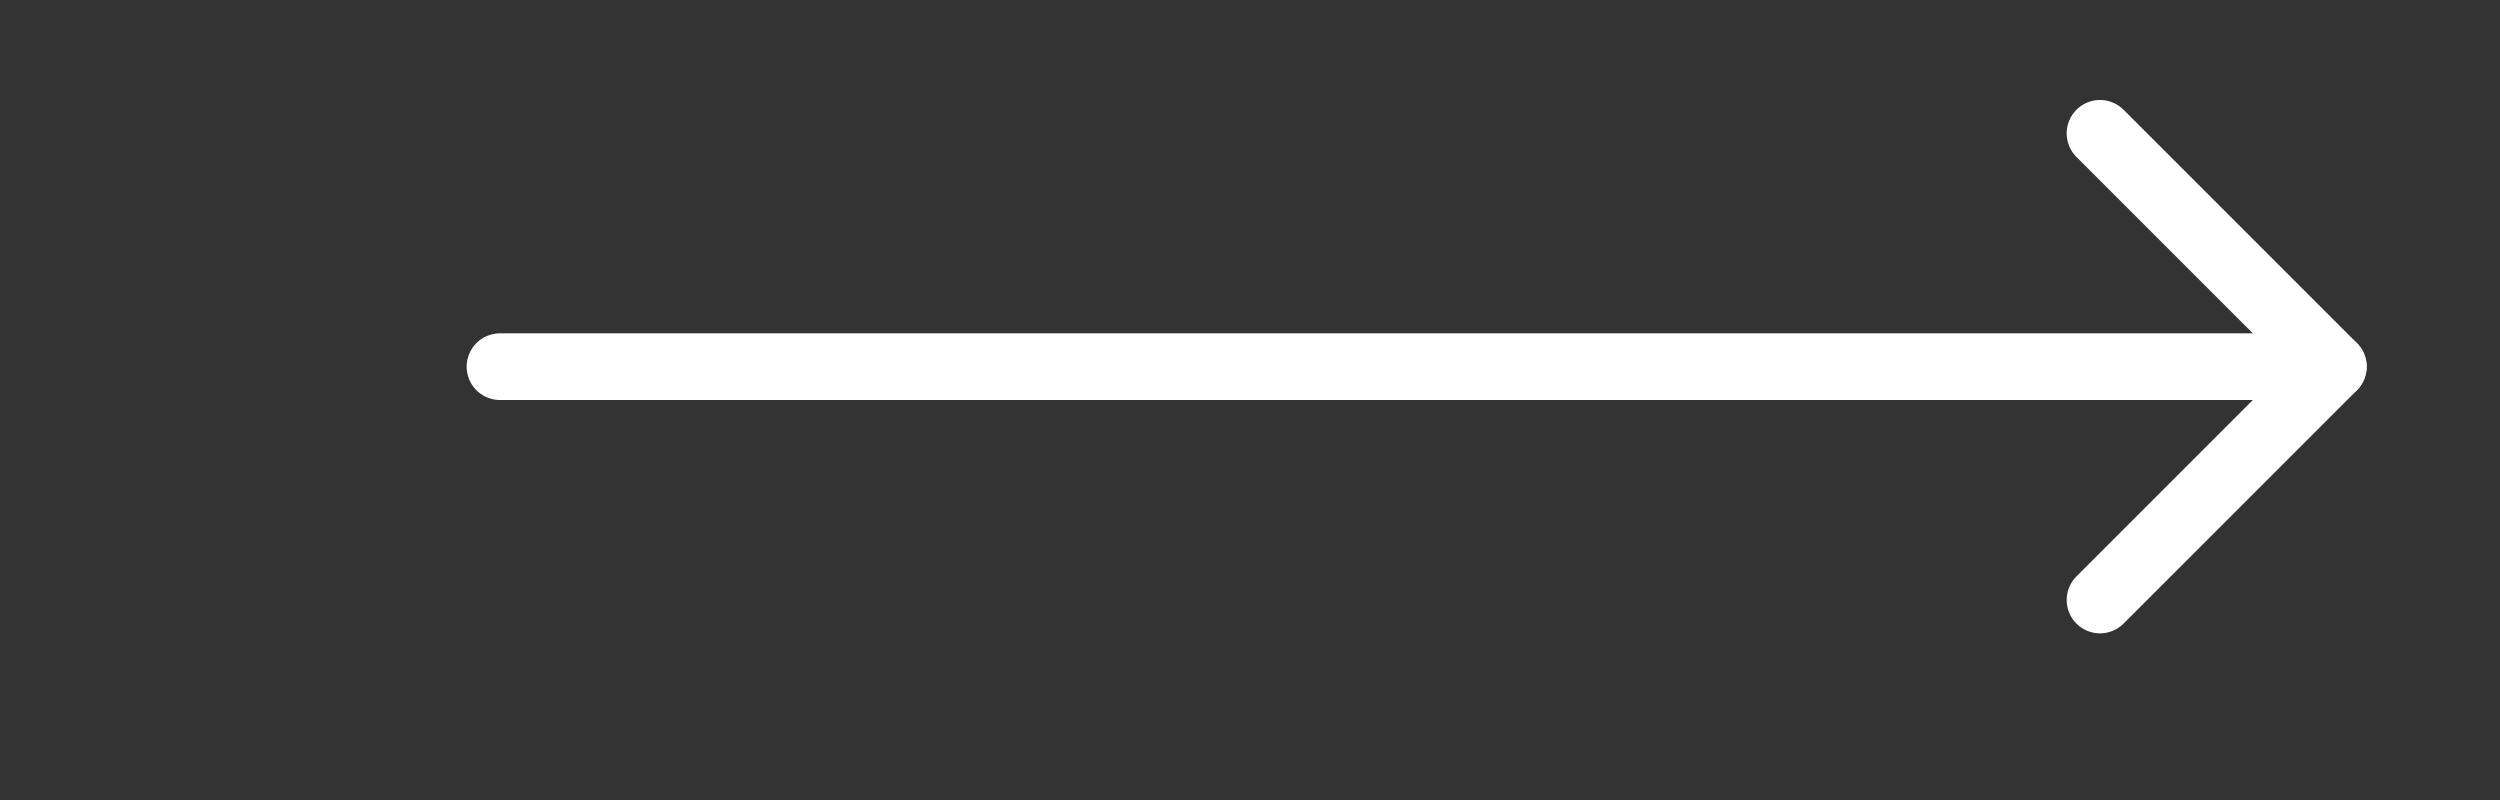 <svg width="75" height="24" viewBox="0 0 75 24" fill="none" xmlns="http://www.w3.org/2000/svg">
<rect x="0" y="0" width="75" height="24" fill="#333333" stroke="none"/>
<path d="M15 11H70" stroke="white" stroke-width="2" stroke-linecap="round" stroke-linejoin="round"/>
<path d="M63 4L70 11L63 18" stroke="white" stroke-width="2" stroke-linecap="round" stroke-linejoin="round"/>
</svg>

